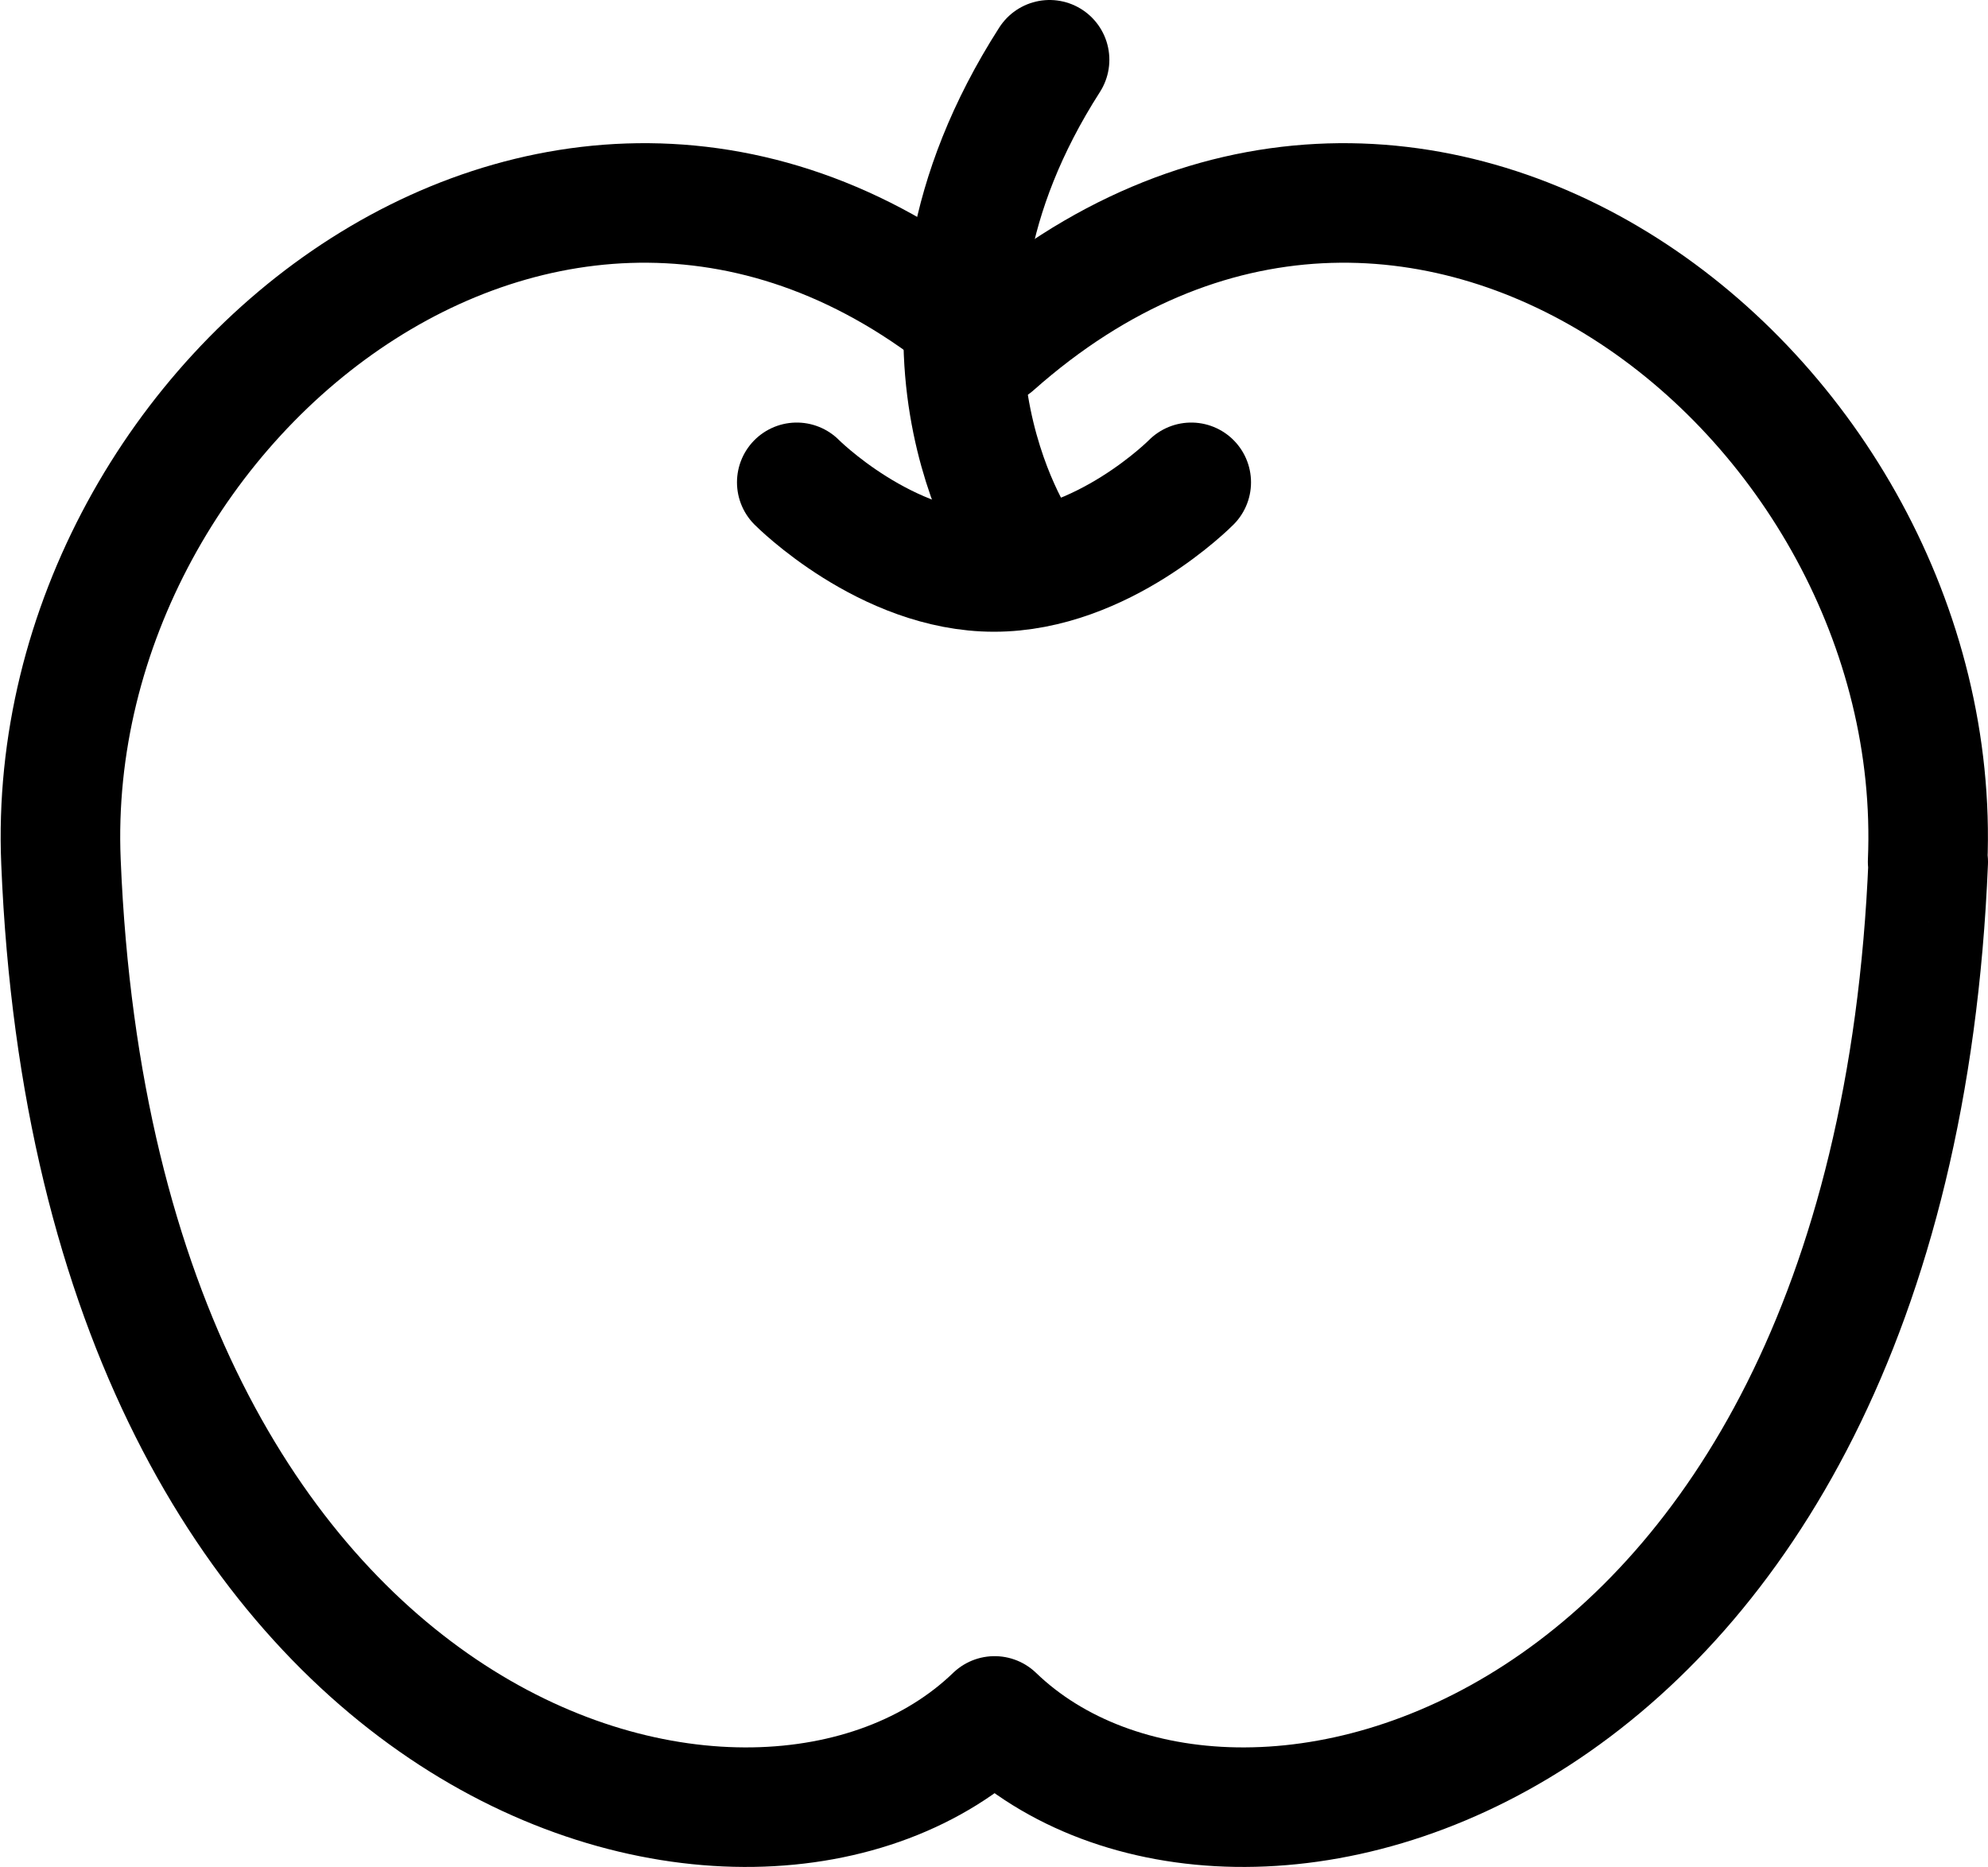 <?xml version="1.0" encoding="UTF-8"?><svg id="_レイヤー_2" xmlns="http://www.w3.org/2000/svg" viewBox="0 0 33.26 31.24"><defs><style>.cls-1{fill:none;stroke:#000;stroke-linecap:round;stroke-linejoin:round;stroke-width:2px;}</style></defs><g id="apple"><path class="cls-1" d="M32.26,14.42c-.62,15.15-11.62,18.15-15.62,14.29-4,3.86-15,.86-15.62-14.29C.69,6.57,9.63-.43,16.63,5.78c7-6.21,15.95.79,15.62,8.64Z"/><path class="cls-1" d="M19.93,8.07s-1.48,1.5-3.3,1.5h0c-1.81,0-3.3-1.5-3.3-1.5"/><path class="cls-1" d="M17.56,1c-2.93,4.57-.5,8.13-.5,8.13"/></g></svg>